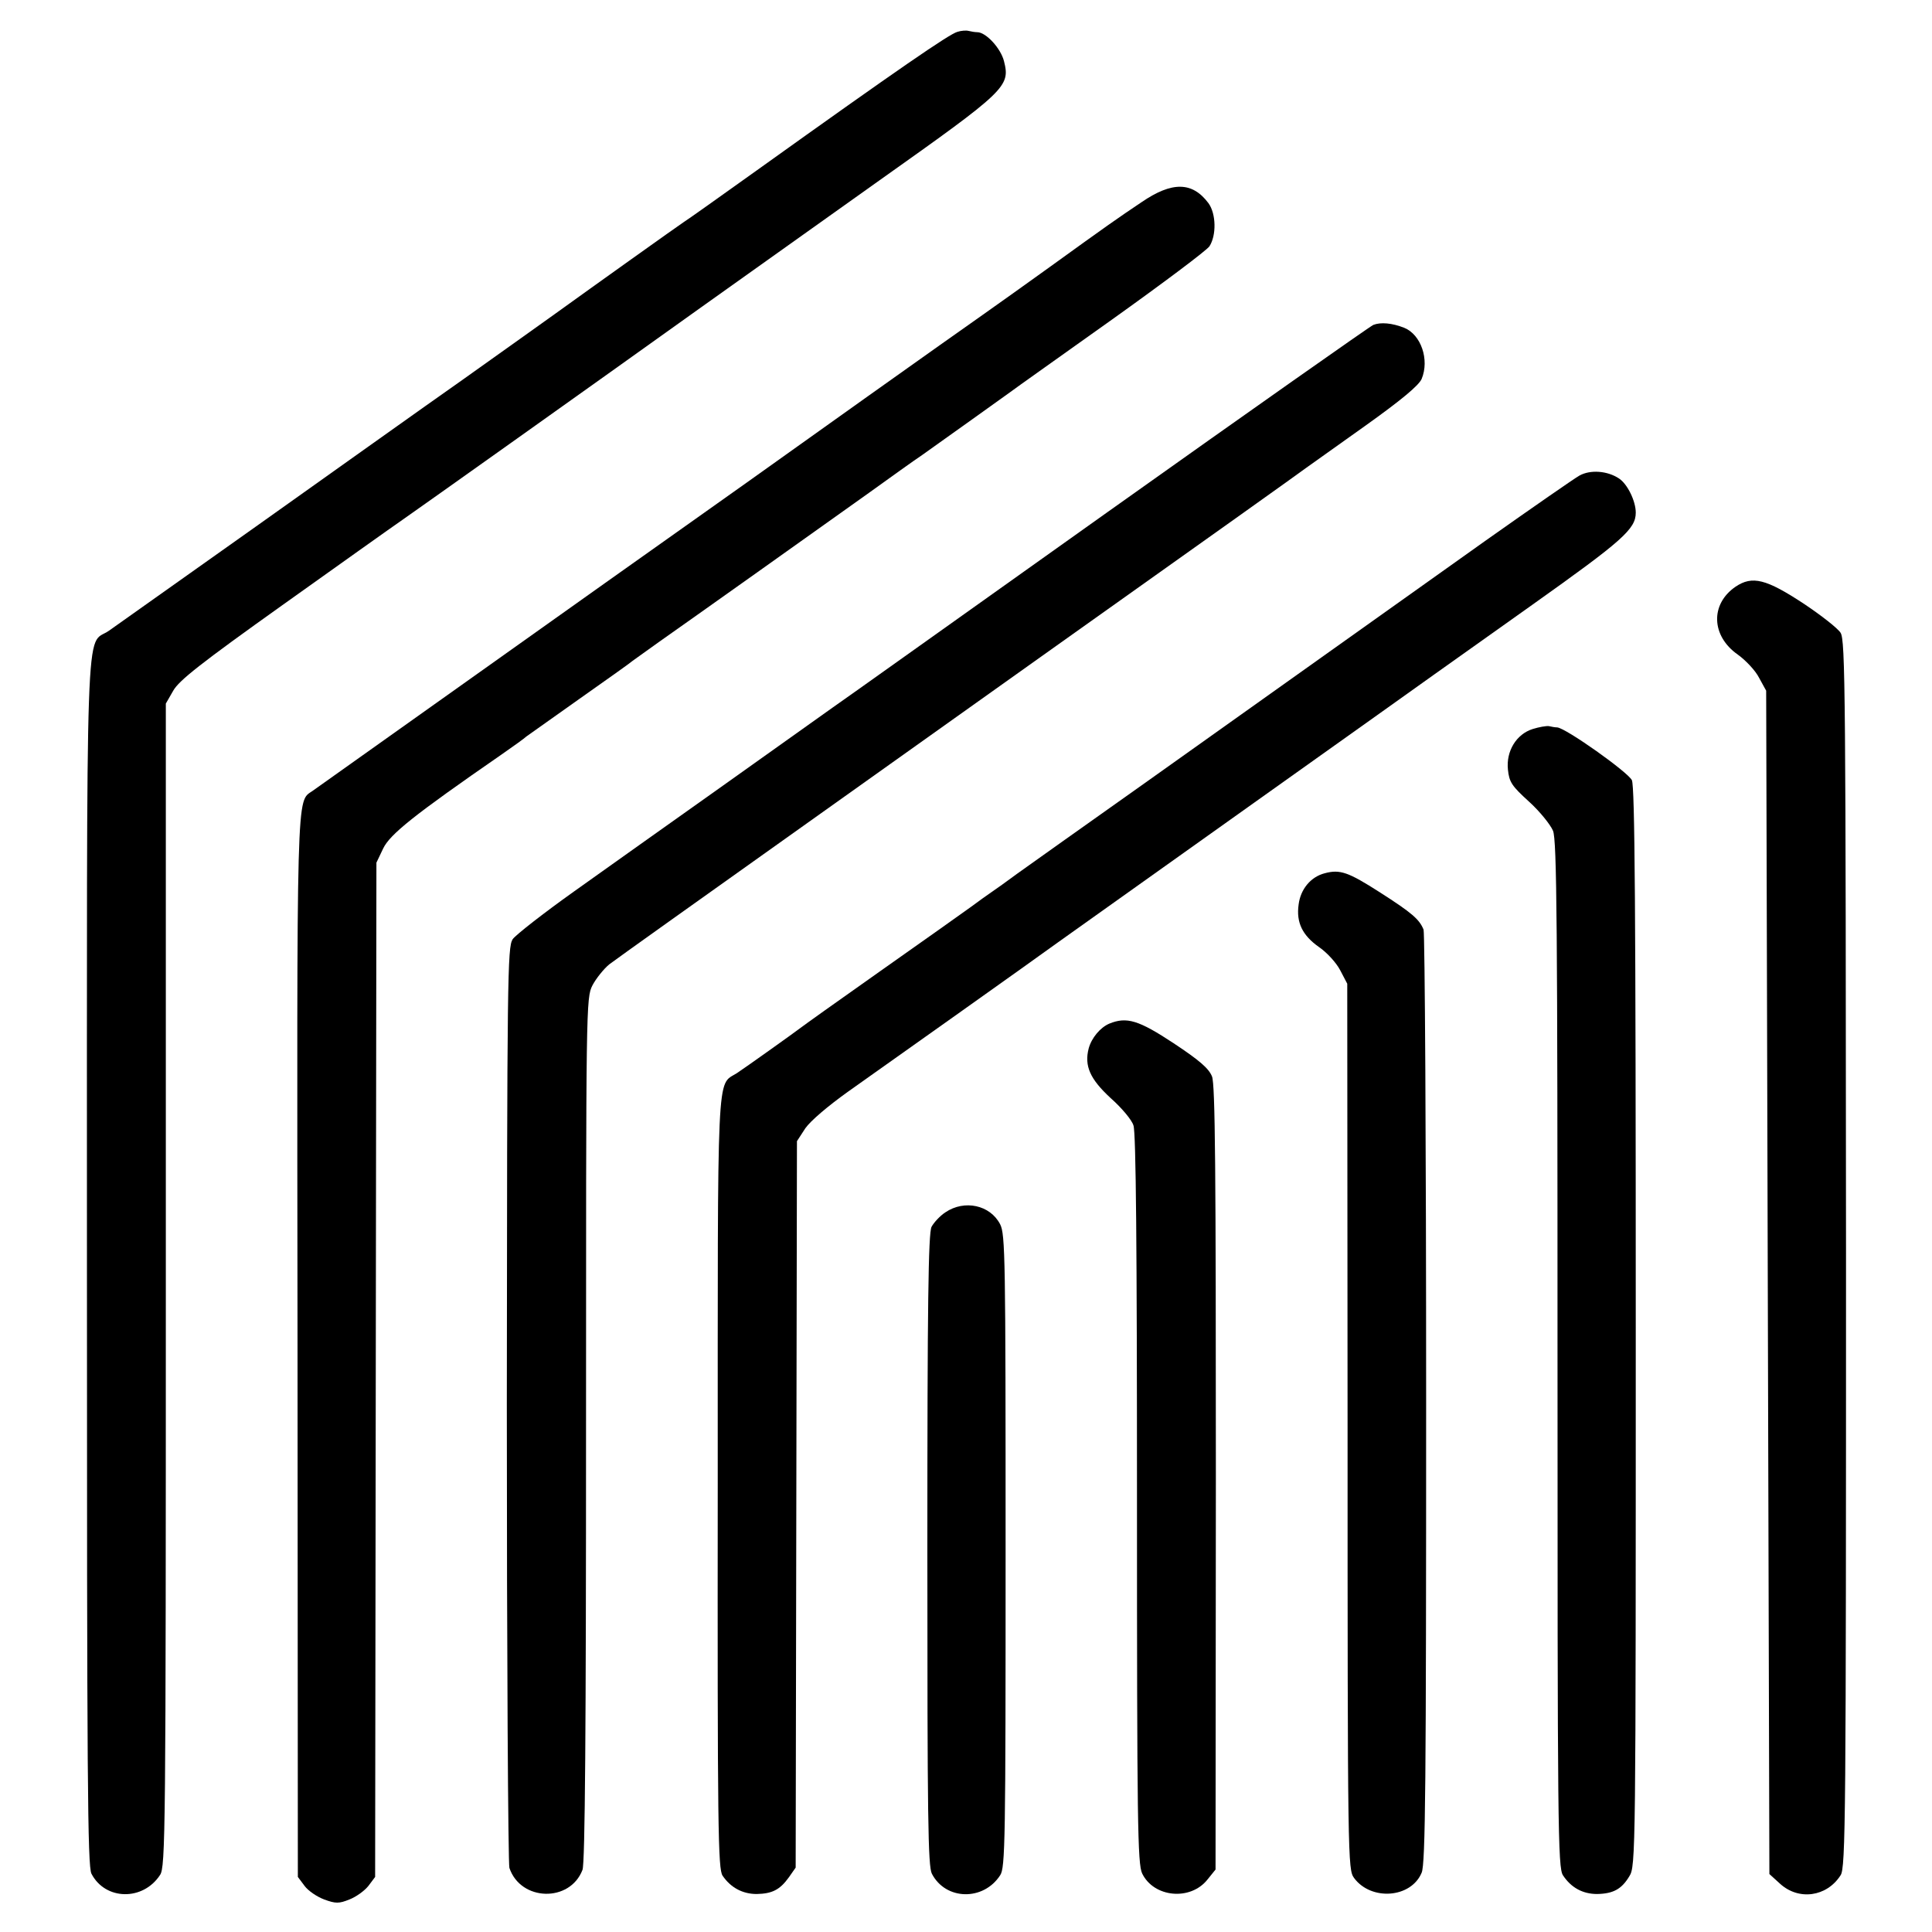 <?xml version="1.0" standalone="no"?>
<!DOCTYPE svg PUBLIC "-//W3C//DTD SVG 20010904//EN"
 "http://www.w3.org/TR/2001/REC-SVG-20010904/DTD/svg10.dtd">
<svg version="1.0" xmlns="http://www.w3.org/2000/svg"
 width="600pt" height="600pt" viewBox="0 0 600 600"
 preserveAspectRatio="xMidYMid meet">
<g transform="translate(0,600) scale(0.1,-0.1)"
fill="#000000" stroke="none">
<path d="M2973 5901 c-25 -7 -177 -111 -624 -431 -112 -80 -213 -152 -226
-160 -21 -14 -279 -198 -401 -286 -31 -22 -158 -113 -282 -201 -124 -87 -414
-294 -645 -458 -231 -164 -437 -310 -457 -324 -74 -51 -68 118 -68 -1961 0
-1614 2 -1875 14 -1899 43 -83 160 -85 213 -4 17 25 18 127 18 1832 l0 1806
23 40 c18 32 87 86 338 265 174 124 341 243 373 265 59 41 581 412 929 661
108 77 357 254 552 393 395 280 408 292 388 371 -10 40 -56 90 -83 90 -7 0
-19 2 -27 4 -7 2 -23 1 -35 -3z"/>
<path d="M3545 5372 c-76 -51 -106 -72 -286 -202 -65 -47 -158 -113 -206 -147
-86 -60 -623 -442 -733 -521 -30 -21 -228 -162 -440 -312 -571 -406 -882 -627
-909 -646 -51 -36 -49 37 -47 -1726 l1 -1647 21 -28 c11 -15 39 -34 61 -42 35
-13 46 -13 78 0 21 8 47 27 59 42 l21 28 2 1575 2 1575 21 44 c21 44 96 104
365 290 39 27 75 53 80 58 6 4 80 57 165 117 85 60 160 113 165 118 6 4 42 30
81 58 94 66 505 358 652 463 64 46 139 100 166 118 87 62 240 171 273 195 17
13 160 114 317 226 157 112 293 214 302 227 22 34 21 101 -3 134 -50 67 -113
68 -208 3z"/>
<path d="M4265 4991 c-11 -5 -382 -266 -825 -581 -443 -315 -827 -589 -855
-608 -27 -19 -180 -128 -340 -242 -159 -113 -368 -261 -463 -329 -94 -67 -180
-134 -190 -148 -16 -26 -17 -112 -18 -1443 0 -778 4 -1427 8 -1441 35 -104
188 -108 227 -6 8 20 11 444 11 1368 0 1320 0 1340 20 1379 11 21 35 51 52 65
18 14 296 212 618 441 322 229 648 461 725 516 528 375 803 571 820 584 11 8
94 67 184 131 115 82 167 126 176 146 25 60 -2 138 -54 159 -38 15 -73 18 -96
9z"/>
<path d="M4905 4523 c-16 -9 -147 -100 -290 -201 -409 -291 -673 -479 -1050
-747 -192 -136 -375 -266 -407 -289 -31 -23 -66 -48 -78 -56 -12 -8 -41 -29
-64 -46 -22 -16 -149 -106 -281 -199 -132 -93 -244 -173 -250 -178 -21 -16
-171 -123 -197 -140 -63 -40 -59 39 -59 -1273 -1 -1076 1 -1198 15 -1219 25
-37 62 -57 106 -57 48 1 72 13 100 52 l21 30 2 1128 2 1128 26 40 c16 23 70
69 133 114 102 72 588 417 651 463 17 12 282 201 590 420 308 219 569 405 580
413 11 8 148 105 304 216 280 199 321 235 321 286 0 36 -26 89 -52 106 -36 24
-89 28 -123 9z"/>
<path d="M5390 4178 c-79 -54 -76 -153 7 -211 25 -18 55 -50 66 -72 l22 -40 5
-1837 5 -1838 33 -30 c58 -53 145 -41 188 26 16 23 17 172 17 1930 -1 1747 -2
1906 -17 1929 -9 14 -60 54 -114 90 -117 77 -160 88 -212 53z"/>
<path d="M4760 3736 c-51 -16 -83 -69 -77 -126 4 -39 12 -51 66 -100 33 -30
66 -71 74 -90 12 -29 14 -291 14 -1627 0 -1472 1 -1593 17 -1617 25 -38 61
-58 106 -58 50 1 76 15 100 55 20 31 20 66 20 1704 0 1316 -3 1678 -12 1700
-12 25 -205 162 -232 164 -6 0 -18 2 -26 4 -8 1 -31 -3 -50 -9z"/>
<path d="M4114 3288 c-43 -11 -75 -49 -81 -97 -8 -56 12 -96 63 -132 25 -17
54 -49 66 -72 l22 -42 1 -1375 c0 -1356 1 -1375 20 -1402 53 -72 177 -63 210
16 12 27 14 278 14 1470 0 790 -4 1446 -8 1459 -13 32 -36 52 -136 116 -97 62
-123 72 -171 59z"/>
<path d="M3445 2821 c-28 -12 -55 -44 -64 -77 -14 -54 4 -95 68 -154 34 -30
66 -68 71 -85 8 -20 11 -385 11 -1159 0 -1009 2 -1134 16 -1164 36 -75 150
-86 203 -19 l25 31 1 1216 c0 957 -2 1222 -12 1247 -10 25 -39 50 -119 103
-109 72 -146 83 -200 61z"/>
<path d="M2936 2235 c-17 -11 -36 -32 -43 -45 -10 -20 -13 -241 -13 -1003 0
-835 2 -982 14 -1006 43 -83 160 -85 212 -5 16 23 17 106 17 1007 0 911 -1
984 -17 1015 -31 60 -111 77 -170 37z"/>
</g>
</svg>
